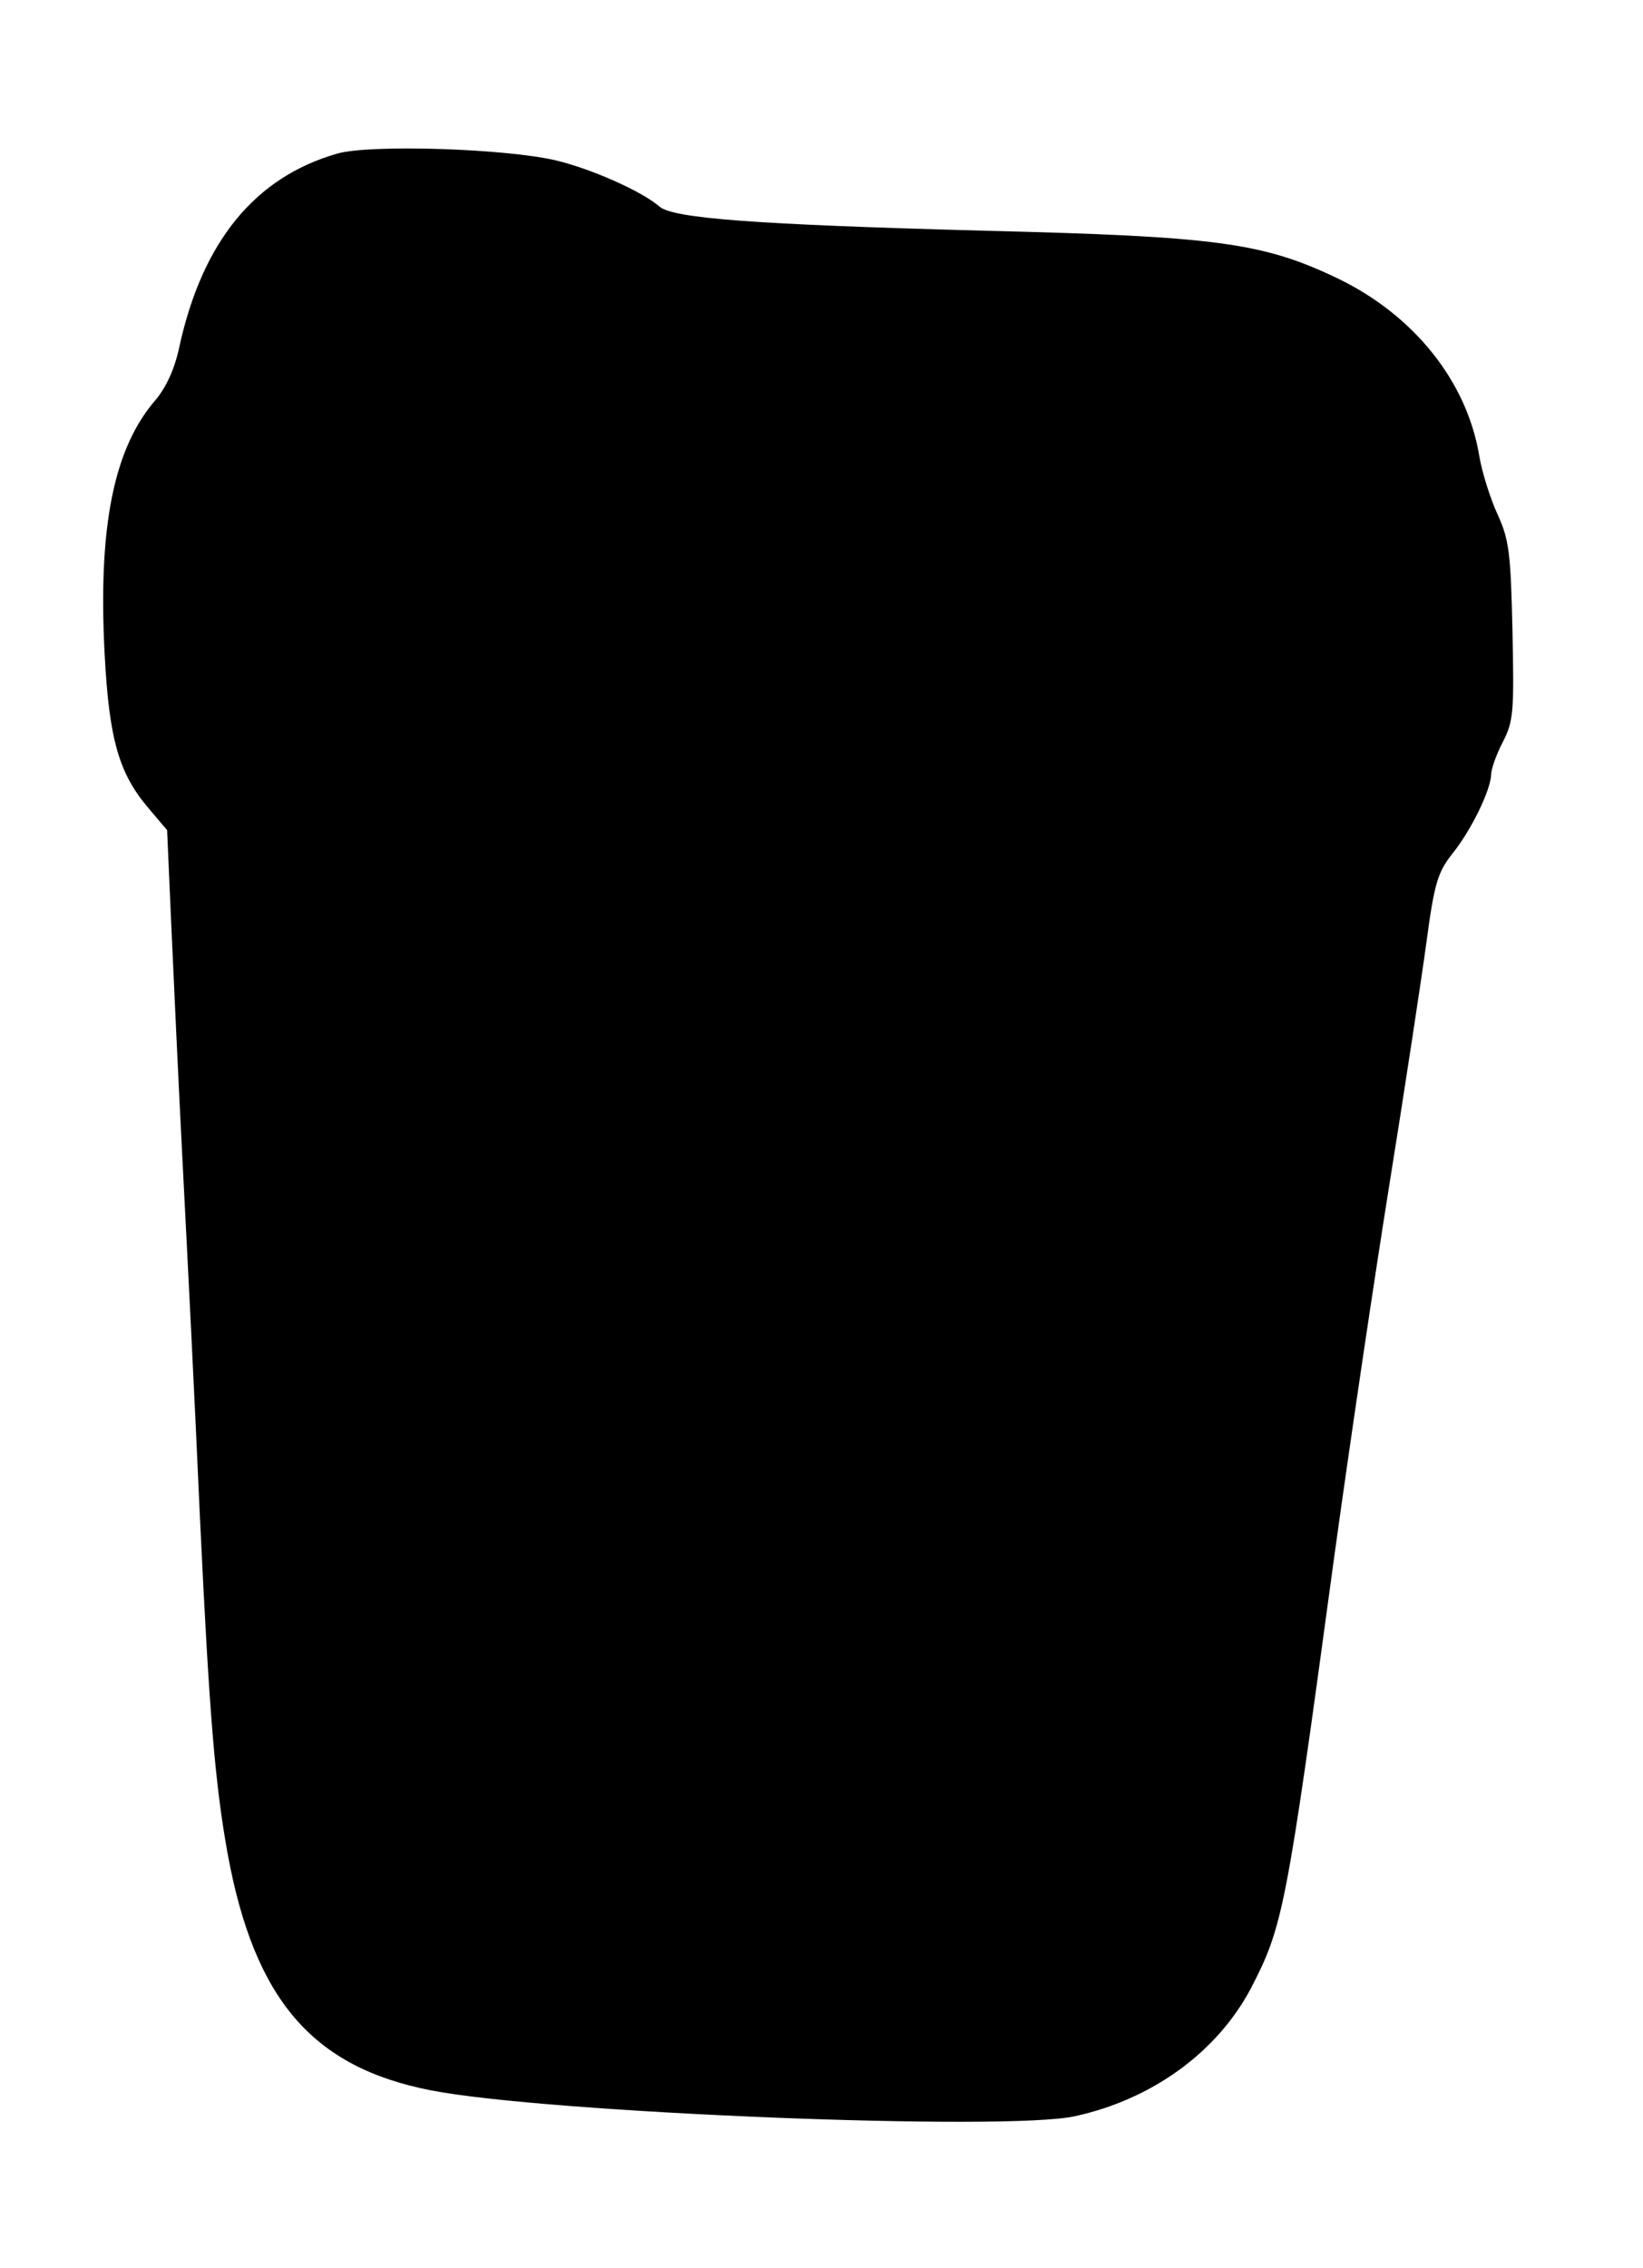 <?xml version="1.0" standalone="no"?>
<!DOCTYPE svg PUBLIC "-//W3C//DTD SVG 20010904//EN"
 "http://www.w3.org/TR/2001/REC-SVG-20010904/DTD/svg10.dtd">
<svg version="1.0" xmlns="http://www.w3.org/2000/svg"
 width="292pt" height="403pt" viewBox="0 0 292 403"
 preserveAspectRatio="xMidYMid meet">
<g transform="translate(0,403) scale(0.1,-0.1)"
fill="#000000" stroke="none">
<path d="M599 3757 c-146 -42 -239 -156 -280 -342 -8 -39 -23 -72 -42 -95 -75
-86 -103 -226 -91 -453 8 -150 25 -211 78 -273 l33 -39 7 -160 c4 -88 13 -286
21 -440 8 -154 22 -430 30 -614 17 -359 27 -480 50 -607 48 -258 151 -377 361
-418 205 -40 1021 -73 1144 -46 138 30 253 114 313 227 57 110 63 139 147 758
28 204 73 507 100 675 27 168 56 359 65 425 14 105 20 125 46 158 34 42 68
113 69 140 0 10 9 36 21 59 19 37 20 54 17 197 -3 138 -6 162 -26 206 -13 28
-28 75 -33 105 -22 133 -117 251 -253 316 -132 63 -215 74 -624 84 -411 11
-556 22 -580 43 -31 27 -121 67 -184 82 -89 21 -330 29 -389 12z"/>
</g>
</svg>
